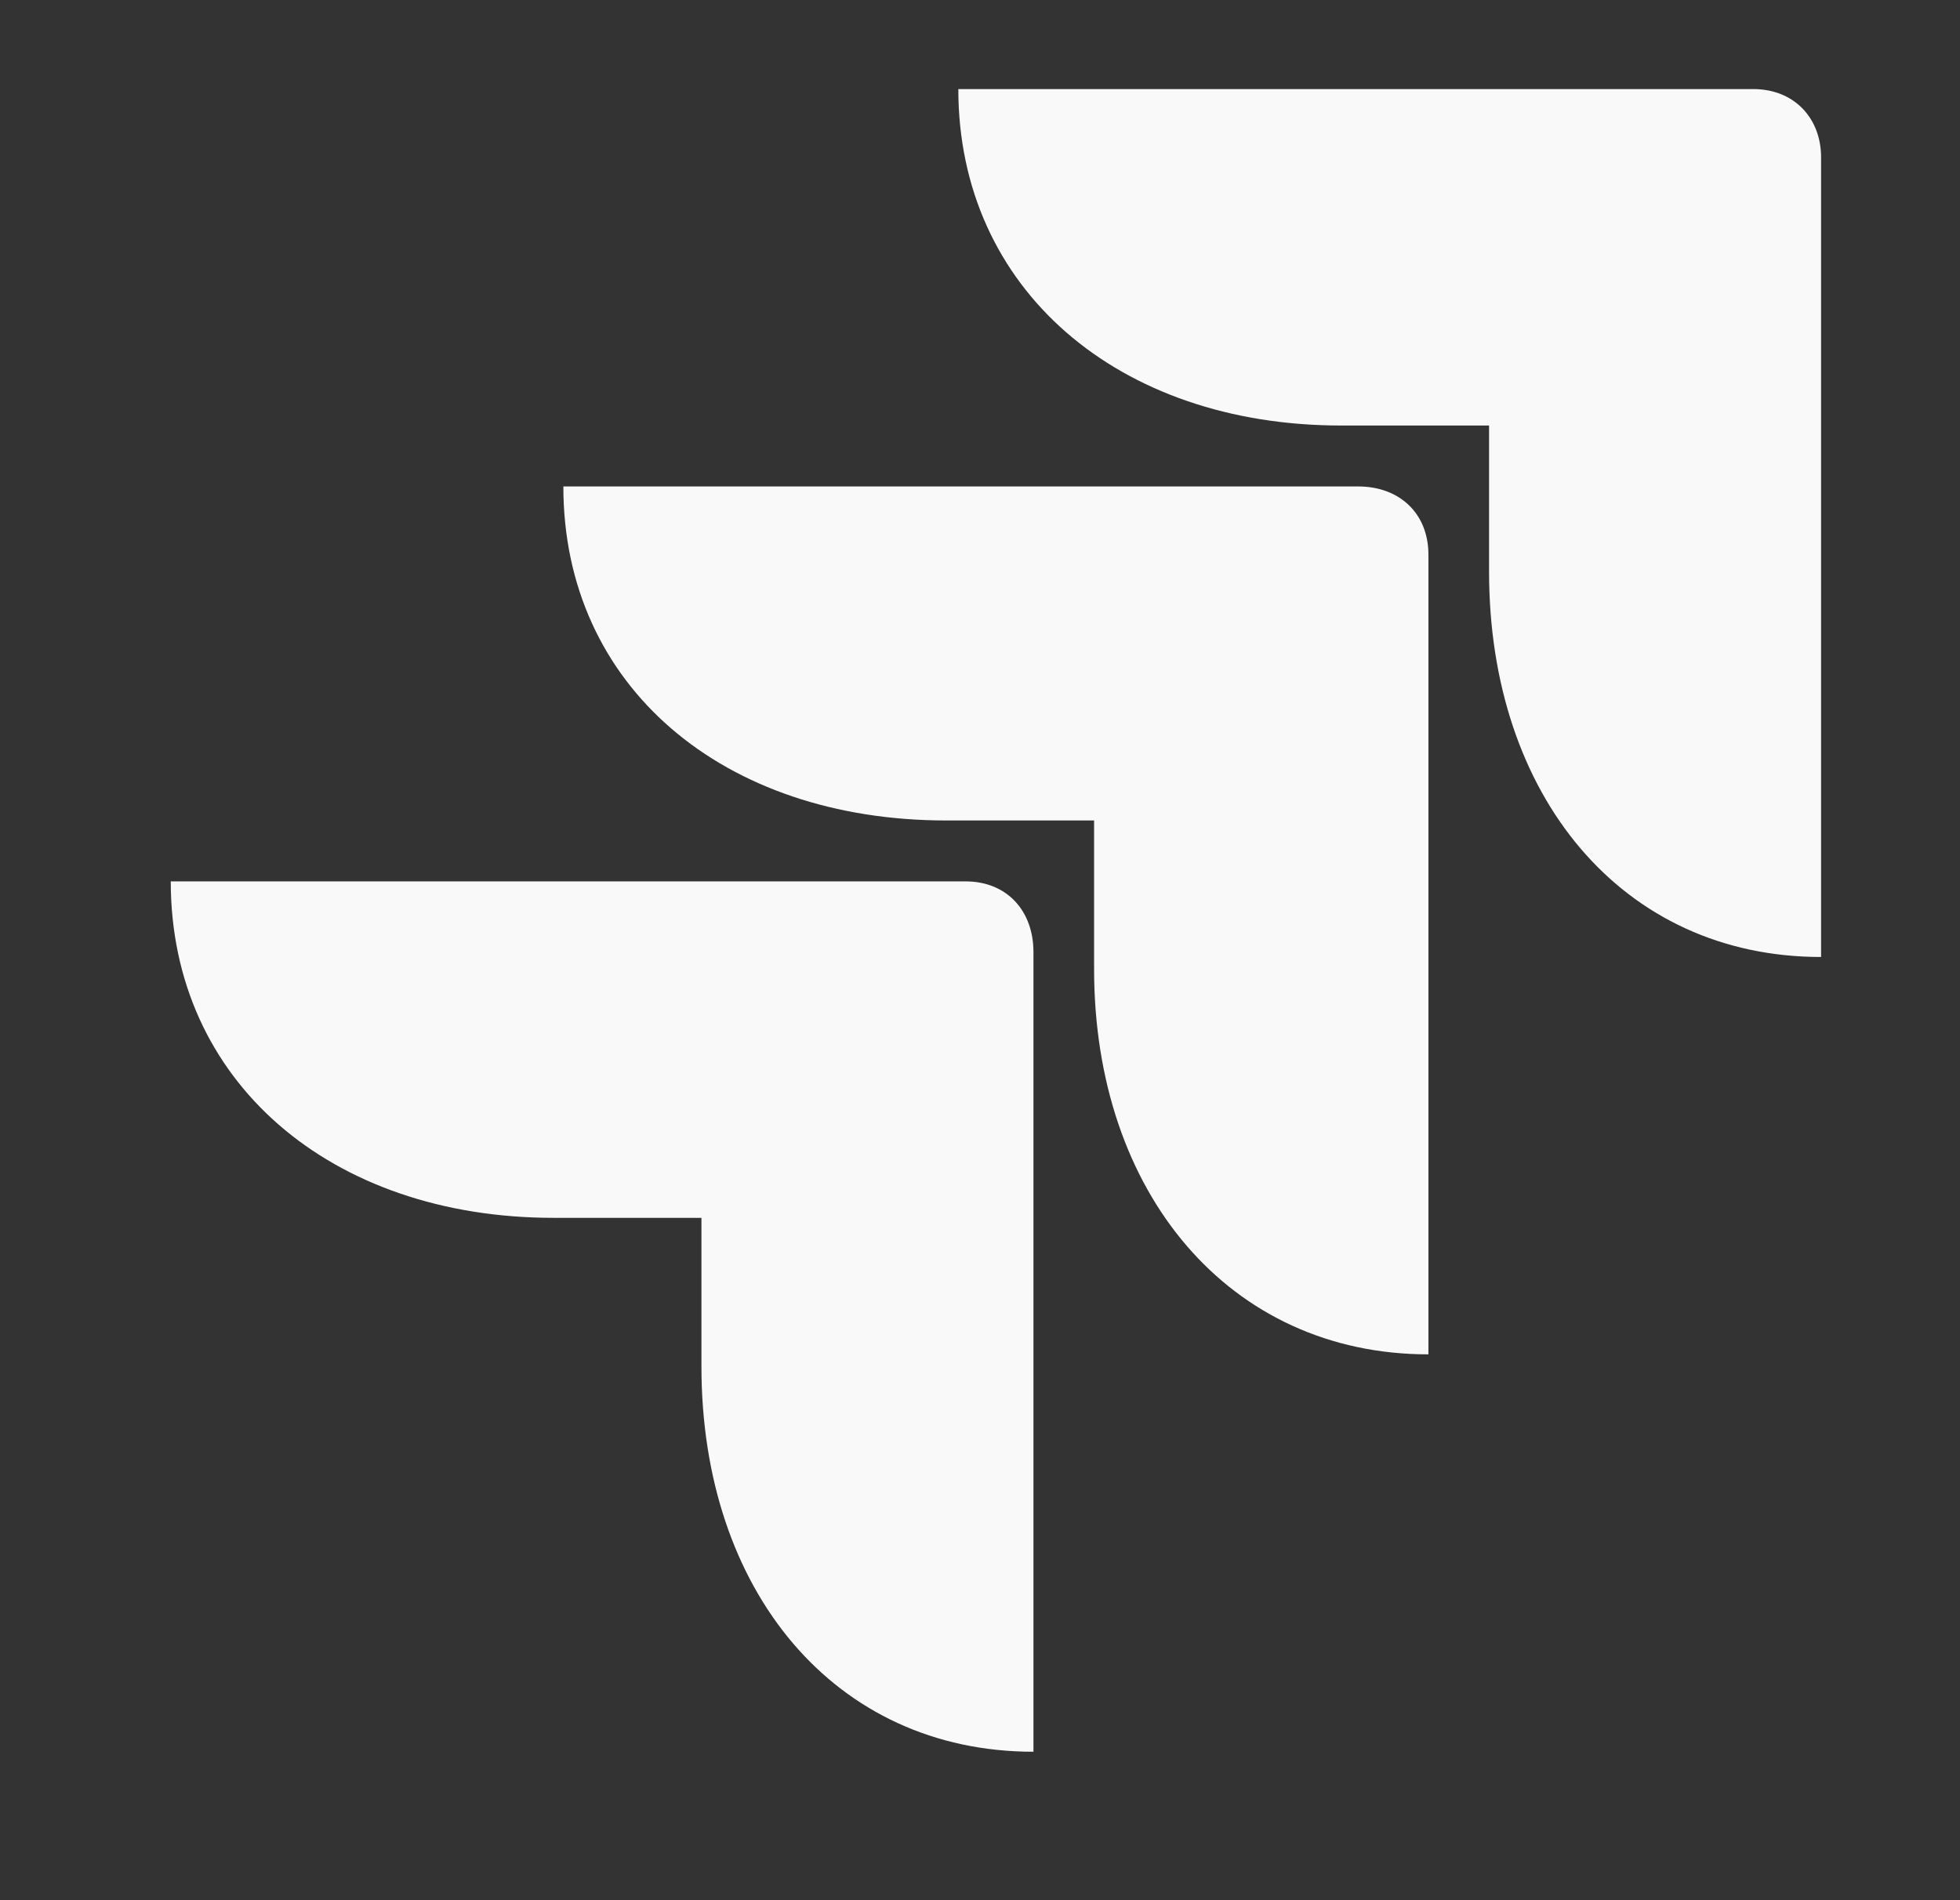 <svg width="33" height="32" viewBox="0 0 33 32" fill="none" xmlns="http://www.w3.org/2000/svg">
<rect x="0" y="0" width="33" height="32" fill="#333333" stroke="none"/>
<path d="M11.81 20.509H9.322C5.568 20.509 2.875 18.21 2.875 14.843H16.258C16.951 14.843 17.4 15.336 17.4 16.034V29.5C14.054 29.5 11.81 26.79 11.81 23.013V20.509ZM18.421 13.817H15.931C12.178 13.817 9.485 11.559 9.485 8.192H22.867C23.56 8.192 24.05 8.643 24.05 9.342V22.808C20.705 22.808 18.421 20.098 18.421 16.321V13.817ZM25.071 7.166H22.581C18.828 7.166 16.135 4.867 16.135 1.5H29.518C30.211 1.5 30.661 1.992 30.661 2.65V16.116C27.315 16.116 25.071 13.406 25.071 9.629V7.166Z" fill="white" fill-opacity="0.97"/>
</svg>
